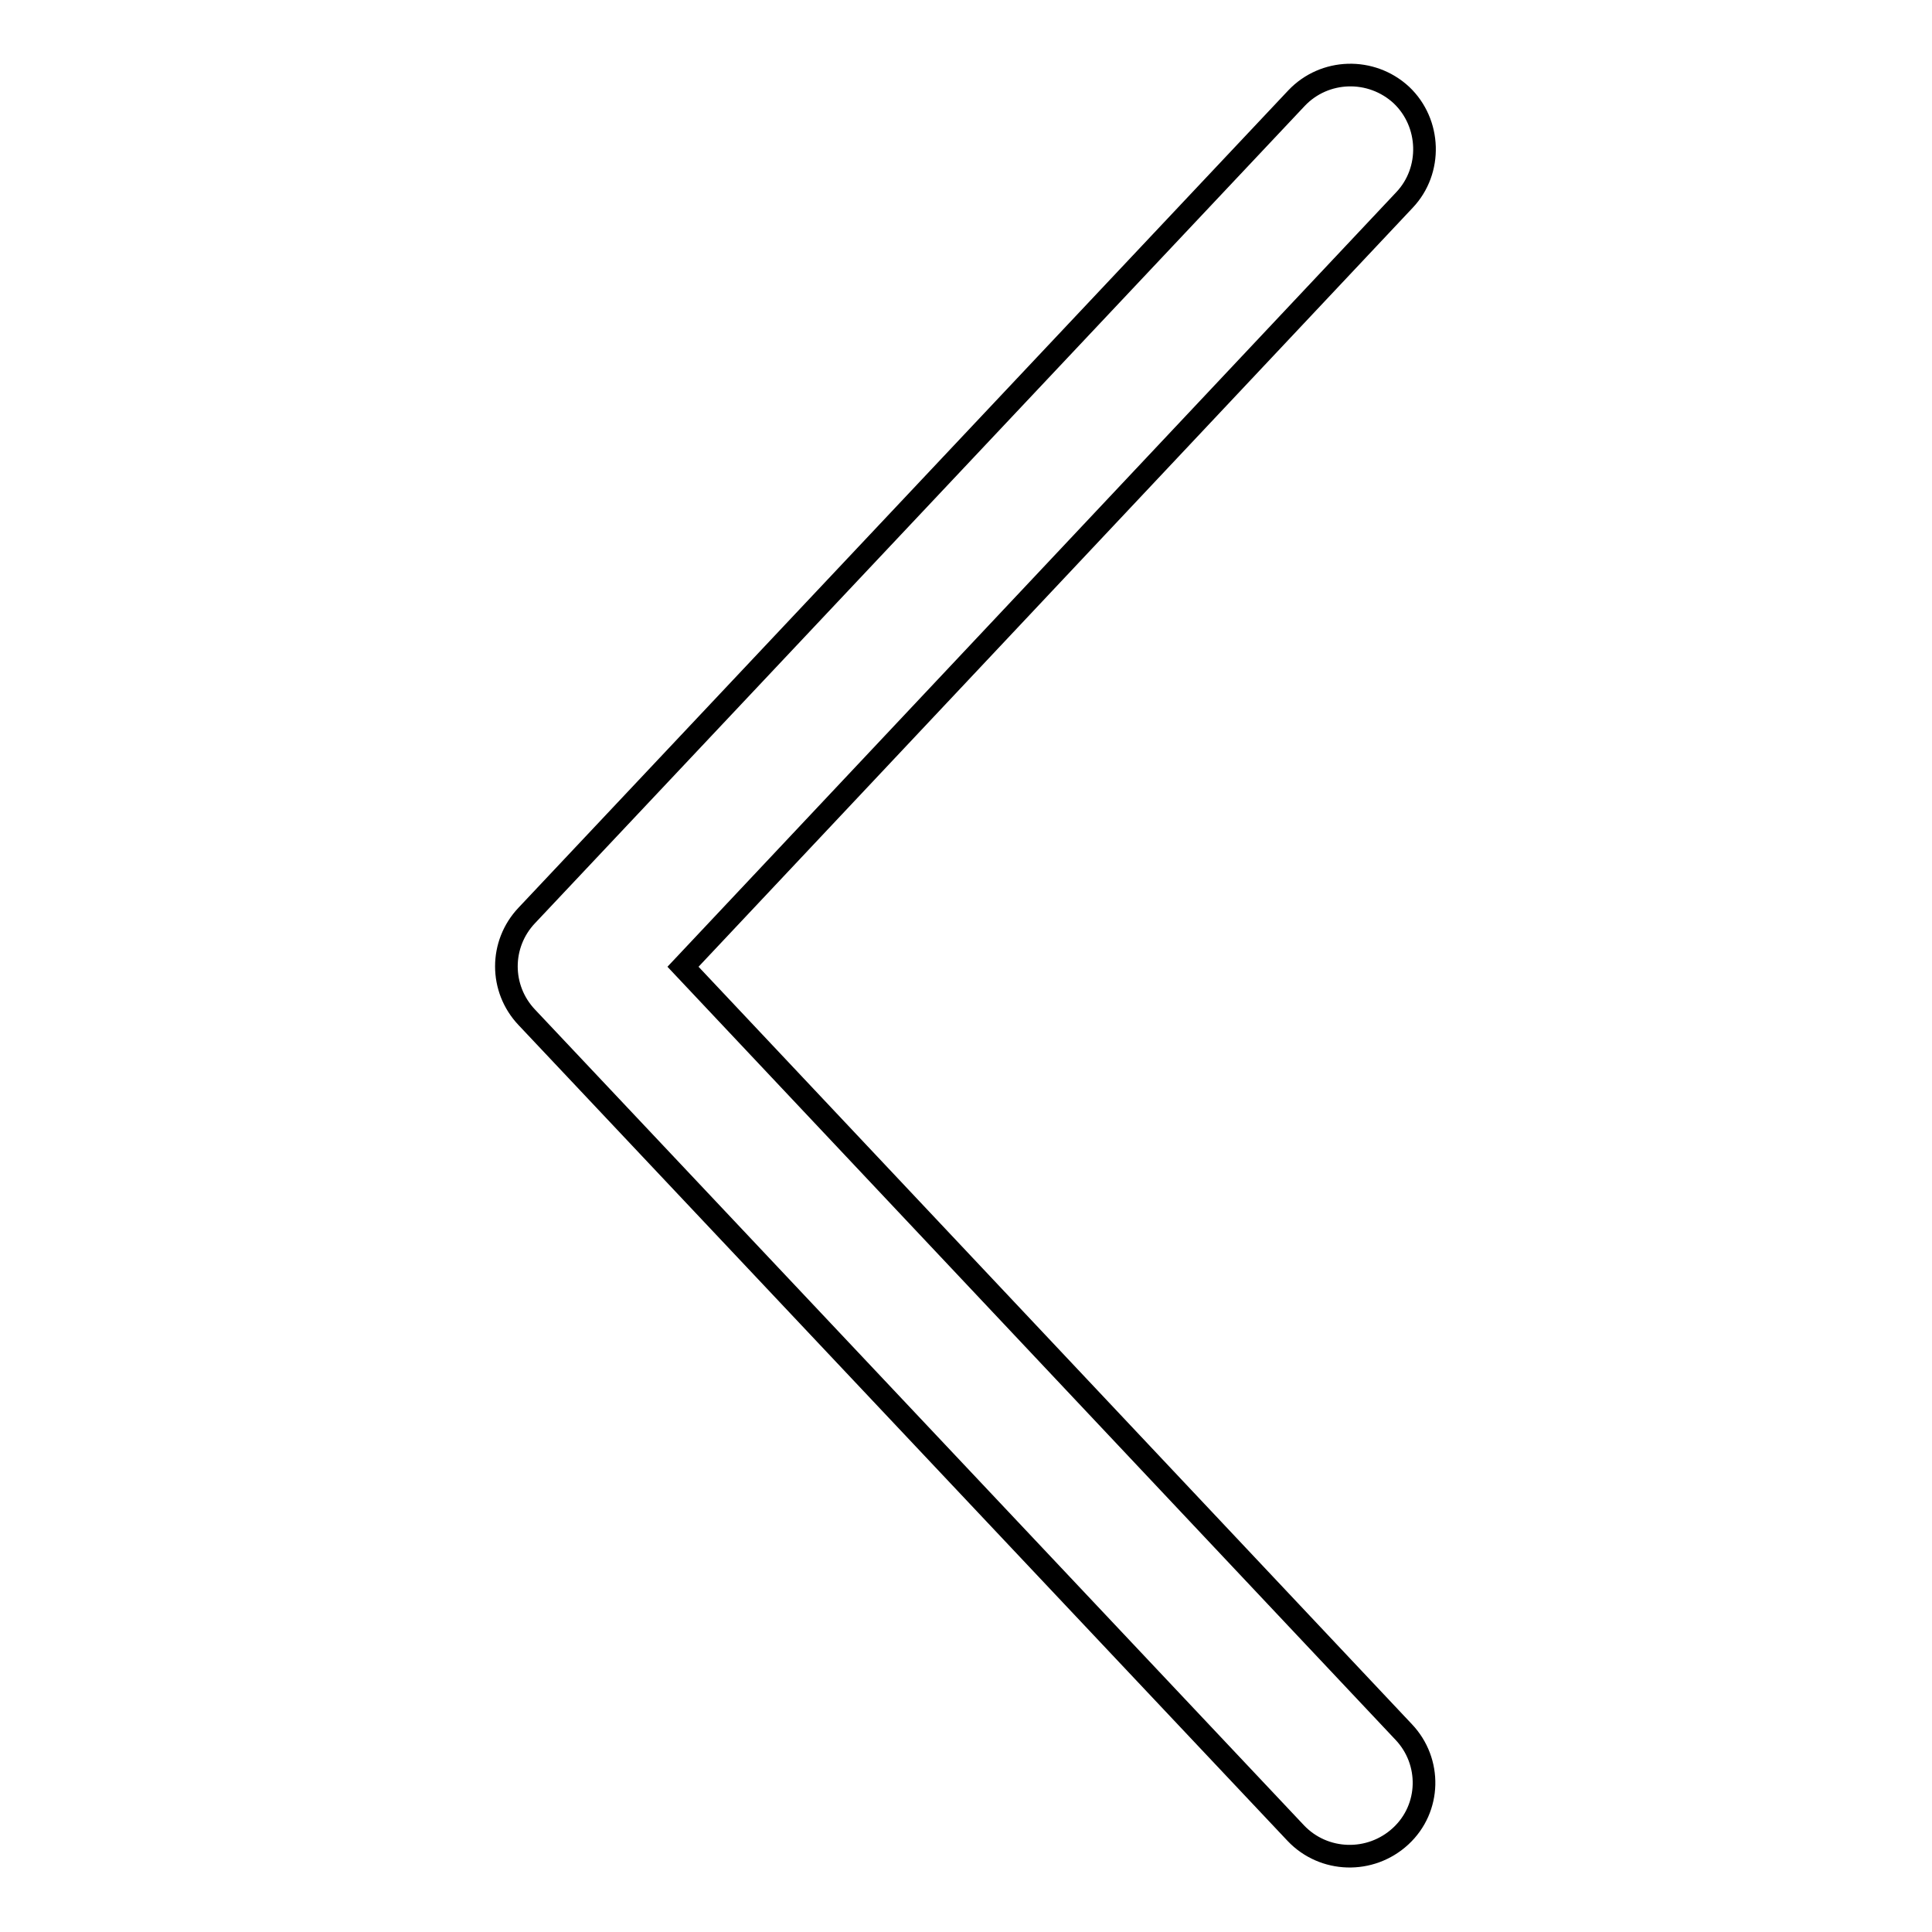 <?xml version="1.0" encoding="utf-8"?>
<!-- Svg Vector Icons : http://www.onlinewebfonts.com/icon -->
<!DOCTYPE svg PUBLIC "-//W3C//DTD SVG 1.1//EN" "http://www.w3.org/Graphics/SVG/1.1/DTD/svg11.dtd">
<svg version="1.1" xmlns="http://www.w3.org/2000/svg" xmlns:xlink="http://www.w3.org/1999/xlink" x="0px" y="0px" viewBox="0 0 256 256" enable-background="new 0 0 256 256" xml:space="preserve">
<g> <path stroke-width="3" fill-opacity="0" stroke="#000000"  d="M185.6,243.3c-4,3.7-10.2,3.5-13.9-0.4L69.8,134.8c-3.6-3.8-3.6-9.7,0-13.5l102-108.3 c3.7-3.9,9.9-4.1,13.9-0.4c3.9,3.7,4.1,10,0.4,13.9L90.5,128.1L186,229.5C189.7,233.4,189.6,239.6,185.6,243.3L185.6,243.3z"/></g>
</svg>
